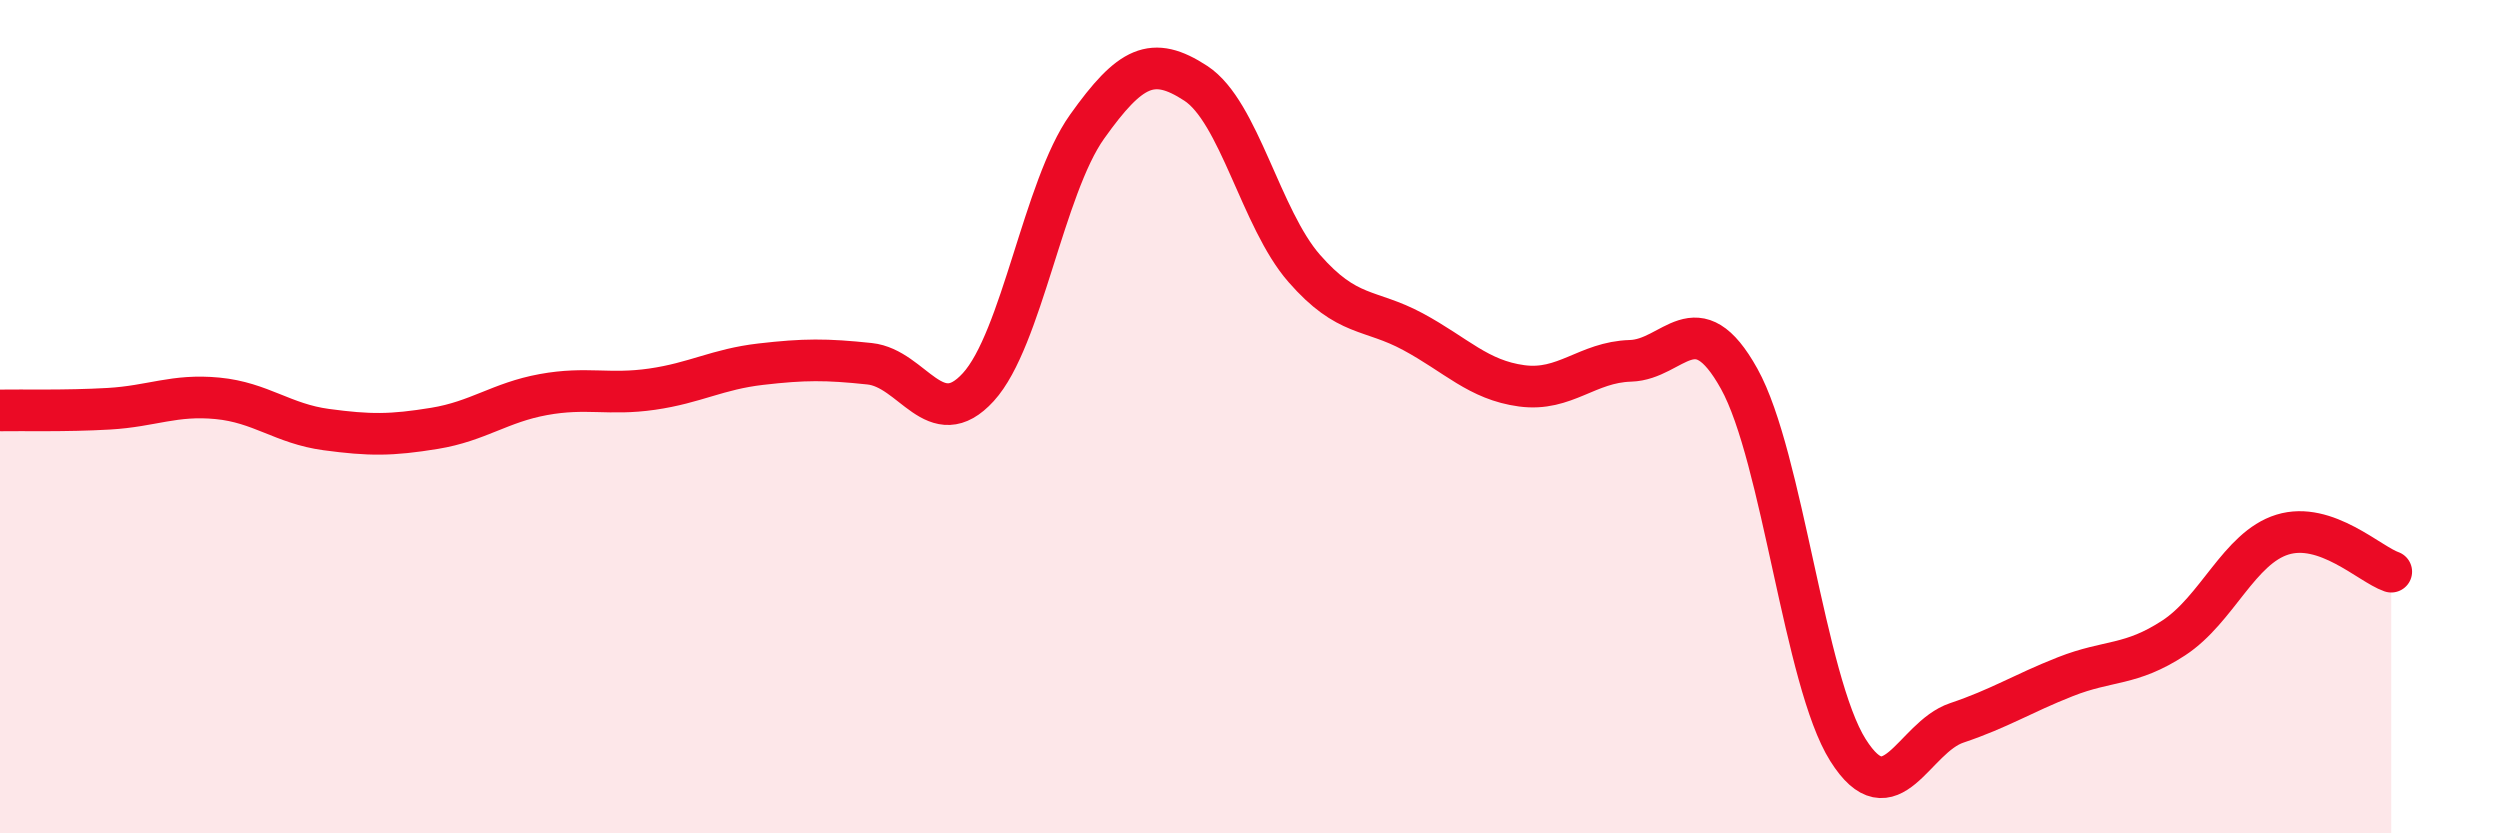 
    <svg width="60" height="20" viewBox="0 0 60 20" xmlns="http://www.w3.org/2000/svg">
      <path
        d="M 0,9.85 C 0.52,9.84 1.57,9.87 2.61,9.81 C 3.65,9.75 4.18,9.46 5.22,9.56 C 6.26,9.66 6.79,10.17 7.83,10.31 C 8.87,10.45 9.39,10.45 10.43,10.28 C 11.47,10.11 12,9.66 13.04,9.47 C 14.08,9.28 14.61,9.49 15.65,9.34 C 16.69,9.19 17.22,8.86 18.26,8.74 C 19.3,8.62 19.83,8.62 20.87,8.73 C 21.91,8.84 22.44,10.43 23.48,9.29 C 24.52,8.15 25.05,4.5 26.09,3.04 C 27.13,1.58 27.66,1.32 28.7,2 C 29.74,2.68 30.26,5.25 31.3,6.44 C 32.34,7.63 32.87,7.4 33.91,7.96 C 34.95,8.52 35.48,9.12 36.52,9.26 C 37.56,9.4 38.09,8.69 39.13,8.66 C 40.17,8.63 40.7,7.22 41.74,9.09 C 42.78,10.96 43.31,16.35 44.35,18 C 45.39,19.65 45.92,17.7 46.96,17.35 C 48,17 48.53,16.65 49.57,16.24 C 50.61,15.83 51.13,15.99 52.17,15.31 C 53.21,14.63 53.74,13.15 54.78,12.83 C 55.82,12.51 56.87,13.54 57.39,13.72L57.39 20L0 20Z"
        fill="#EB0A25"
        opacity="0.1"
        stroke-linecap="round"
        stroke-linejoin="round"
      />
      <path
        d="M 0,9.85 C 0.52,9.84 1.57,9.87 2.61,9.81 C 3.65,9.75 4.18,9.46 5.22,9.56 C 6.26,9.66 6.79,10.17 7.83,10.31 C 8.87,10.45 9.39,10.45 10.43,10.28 C 11.47,10.11 12,9.66 13.04,9.47 C 14.08,9.28 14.61,9.49 15.65,9.34 C 16.69,9.19 17.22,8.86 18.26,8.74 C 19.3,8.62 19.83,8.62 20.87,8.73 C 21.91,8.84 22.44,10.43 23.48,9.29 C 24.52,8.15 25.05,4.5 26.09,3.04 C 27.13,1.58 27.66,1.32 28.7,2 C 29.74,2.68 30.26,5.25 31.3,6.44 C 32.34,7.63 32.87,7.4 33.91,7.96 C 34.95,8.52 35.48,9.12 36.52,9.26 C 37.56,9.4 38.09,8.69 39.13,8.66 C 40.17,8.63 40.7,7.22 41.74,9.09 C 42.78,10.96 43.31,16.35 44.35,18 C 45.39,19.65 45.92,17.7 46.96,17.35 C 48,17 48.53,16.65 49.57,16.24 C 50.61,15.83 51.13,15.99 52.17,15.31 C 53.21,14.63 53.74,13.15 54.78,12.83 C 55.82,12.51 56.87,13.54 57.39,13.72"
        stroke="#EB0A25"
        stroke-width="1"
        fill="none"
        stroke-linecap="round"
        stroke-linejoin="round"
      />
    </svg>
  